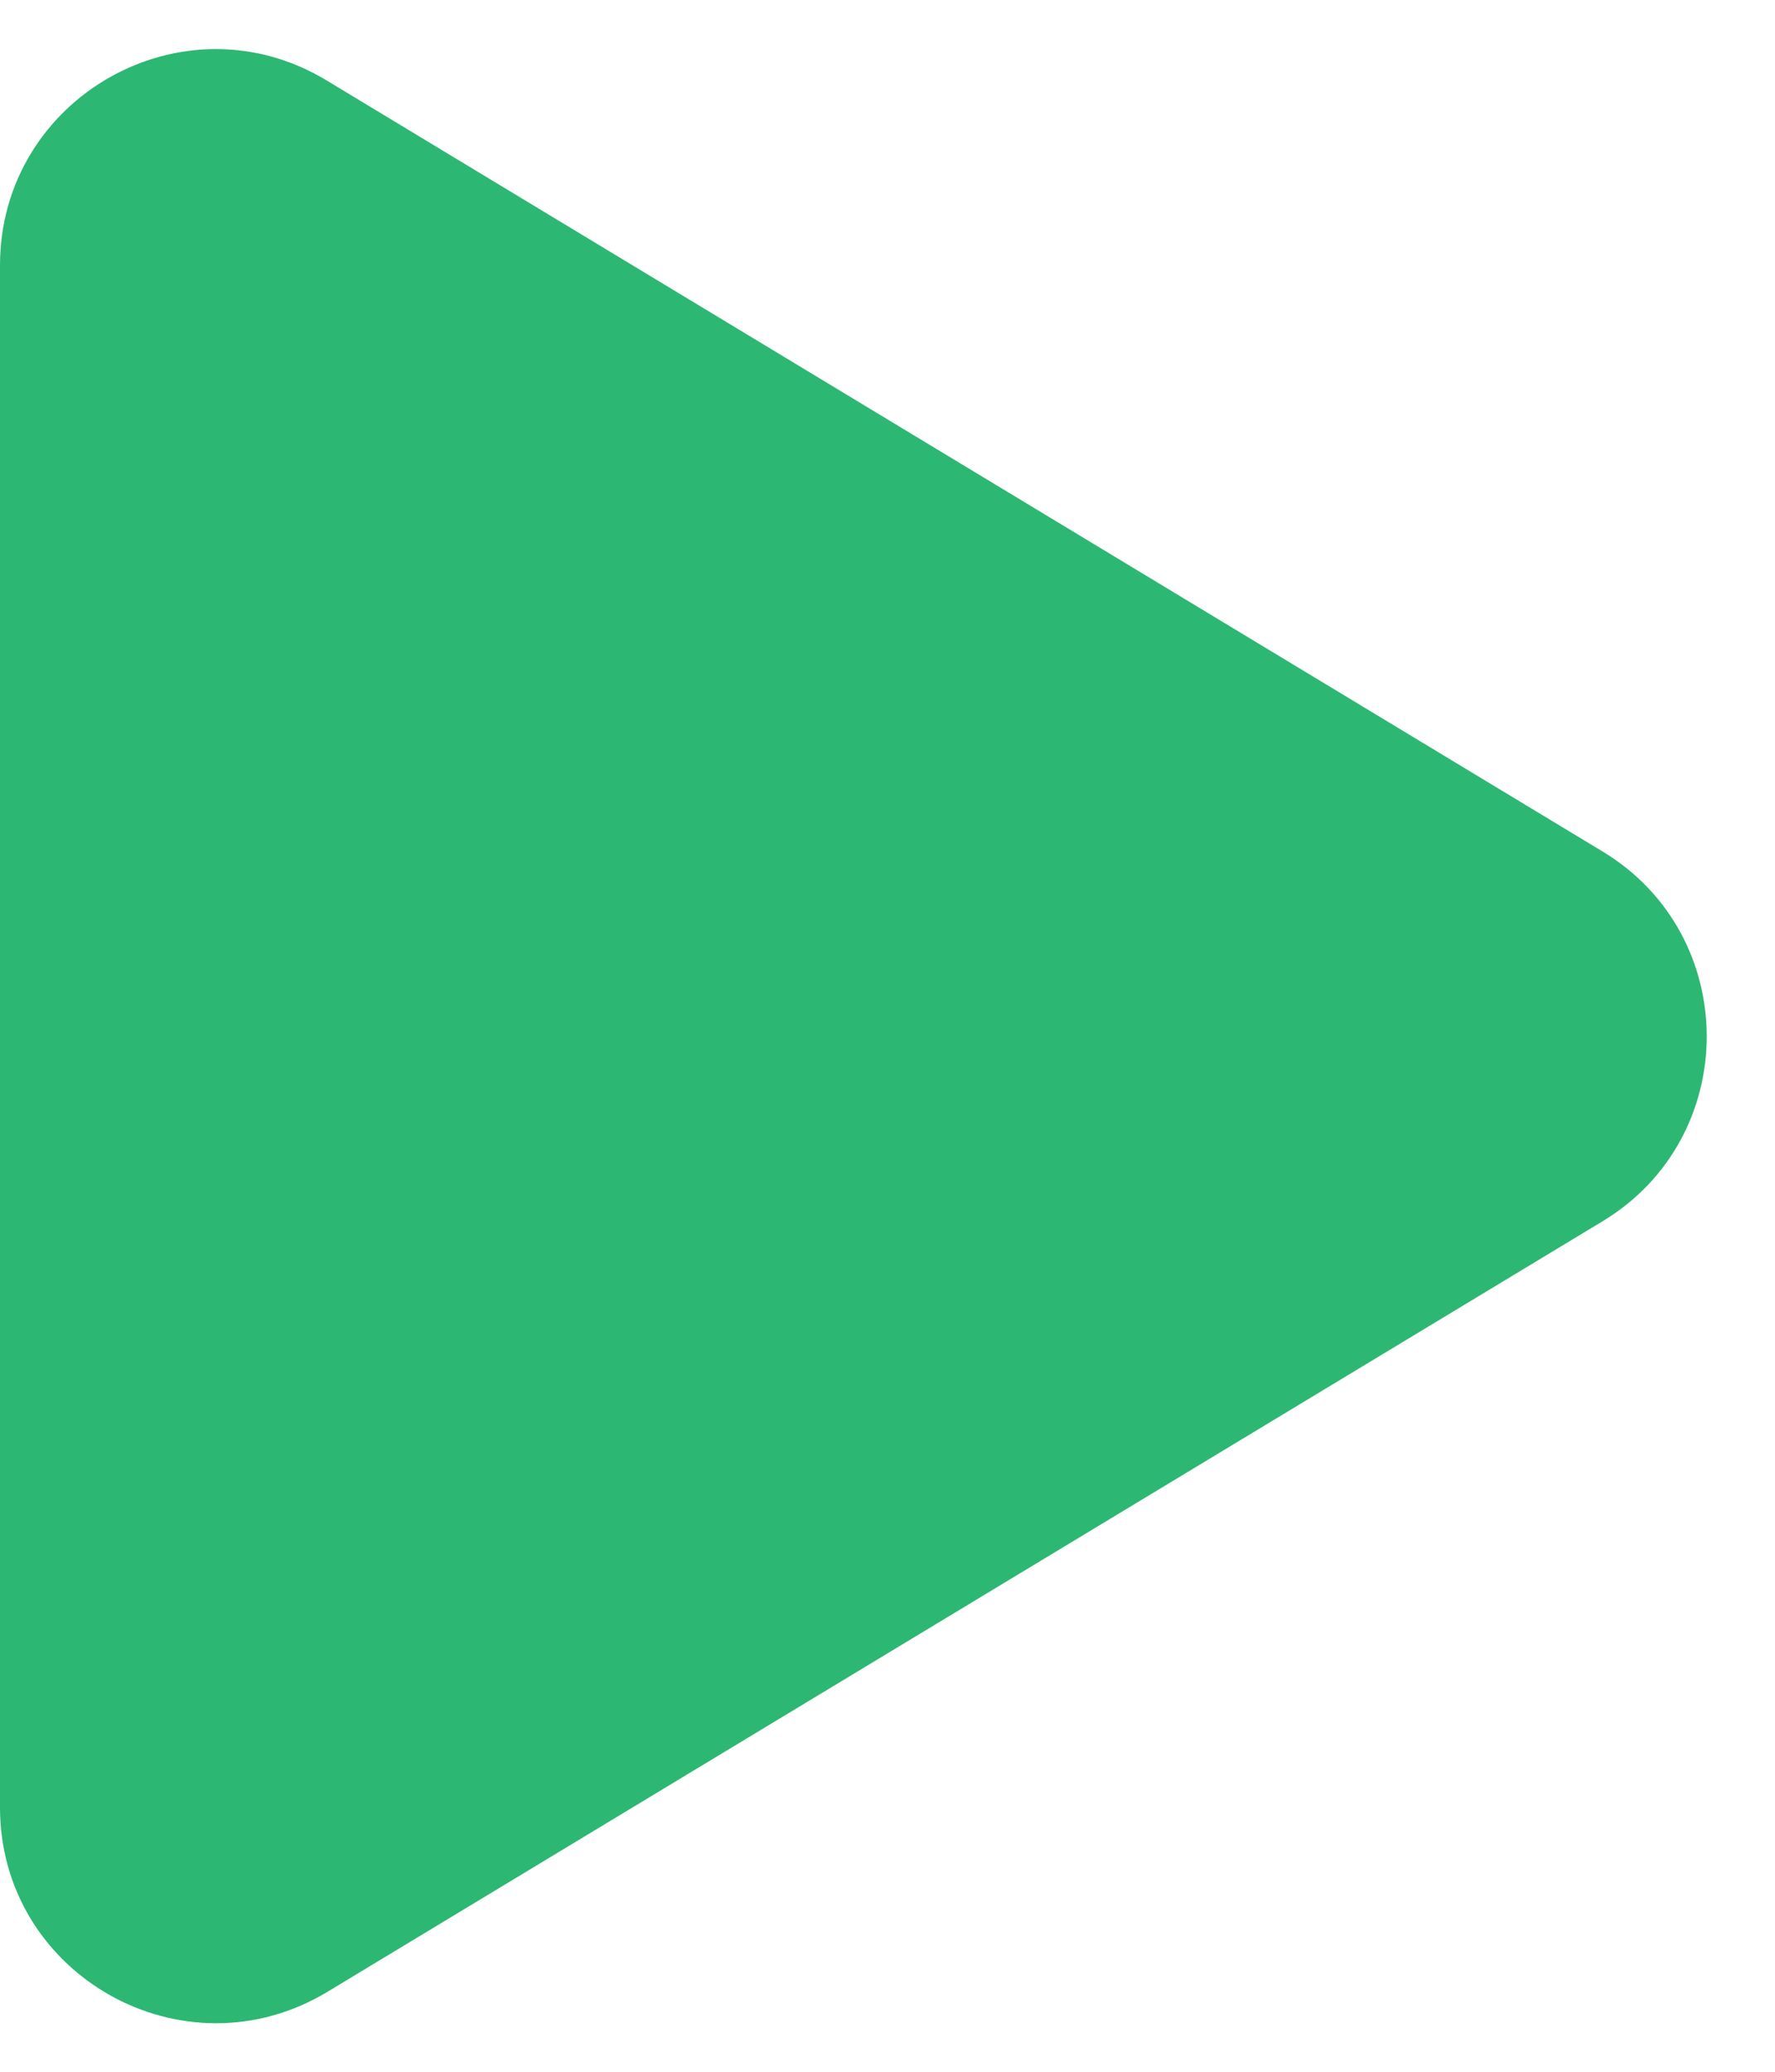 <svg width="18" height="21" viewBox="0 0 18 21" fill="none" xmlns="http://www.w3.org/2000/svg">
<path d="M0 18.31V2.69C0 0.99 1.86 -0.07 3.32 0.82L16.25 8.63C17.66 9.48 17.66 11.53 16.25 12.38L3.32 20.19C1.86 21.07 0 20.02 0 18.32V18.31Z" fill="#2CB773"/>
</svg>
